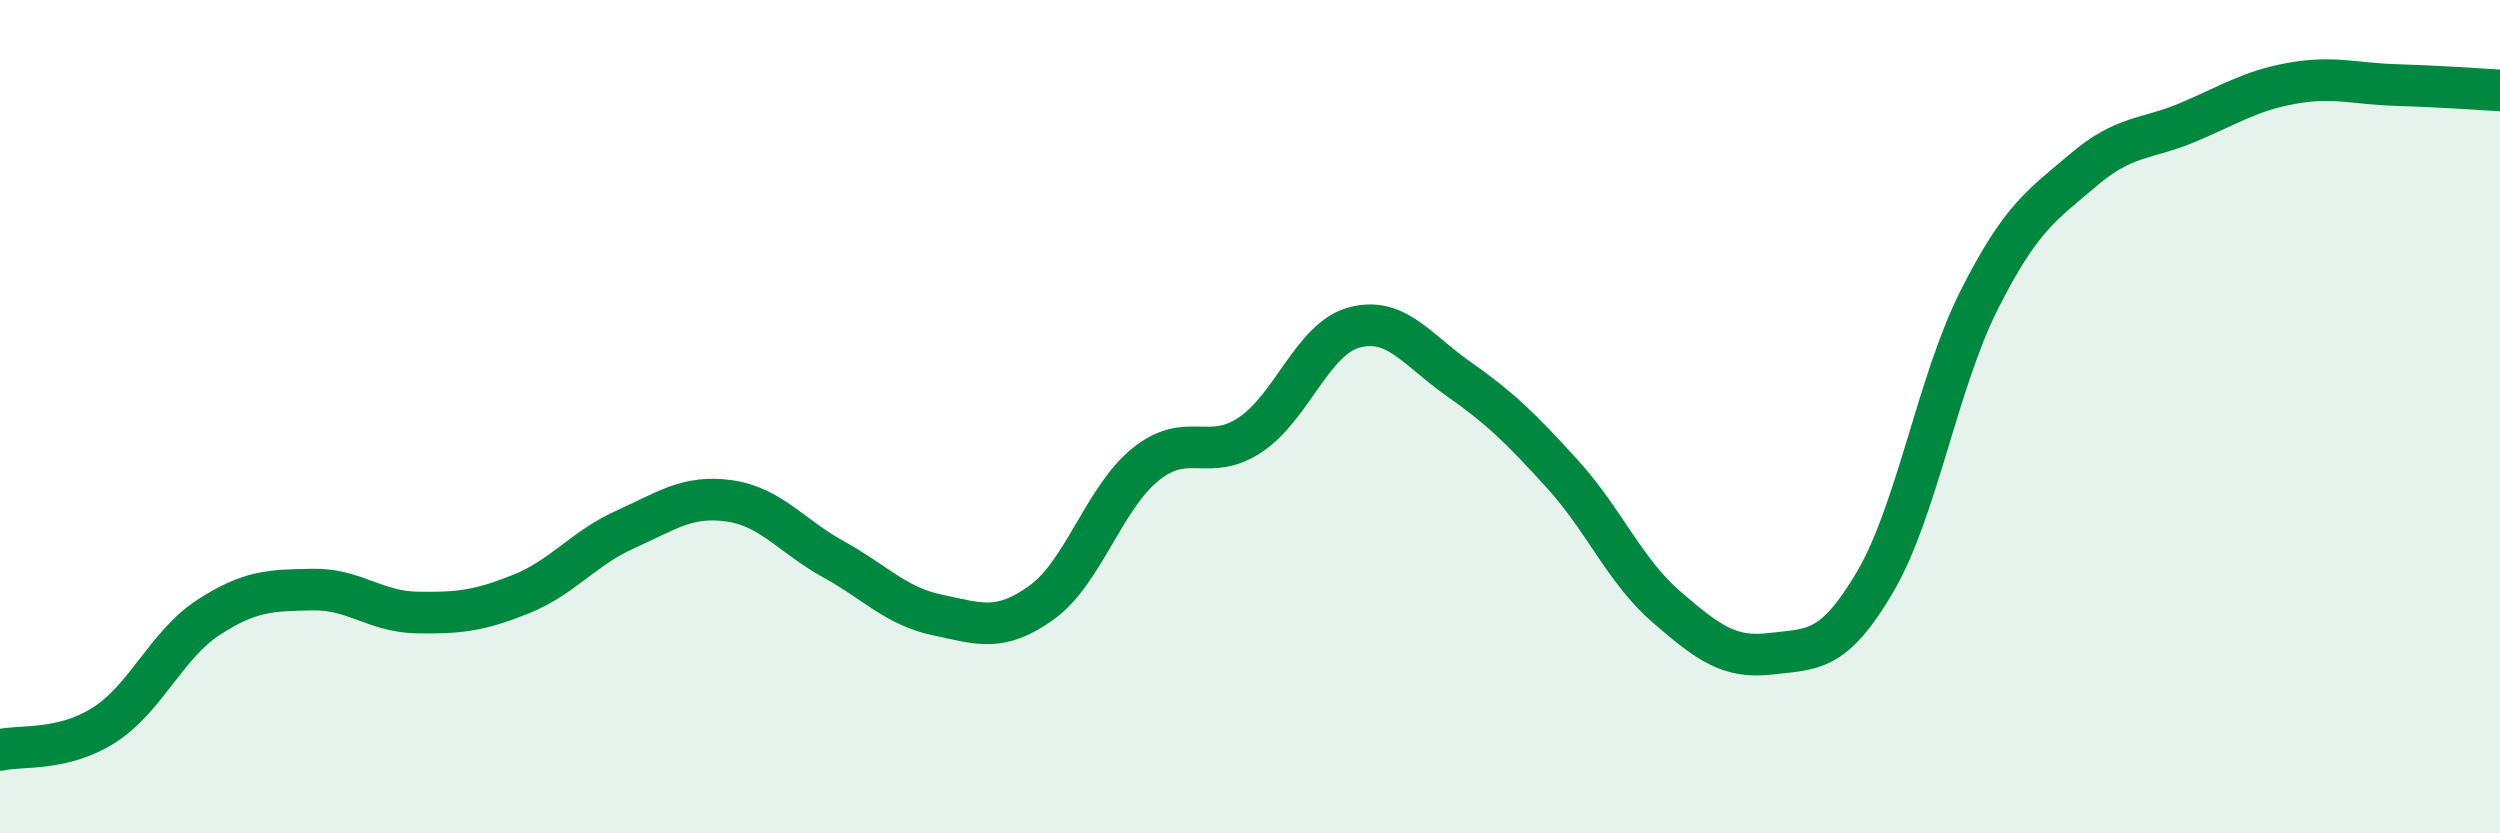 
    <svg width="60" height="20" viewBox="0 0 60 20" xmlns="http://www.w3.org/2000/svg">
      <path
        d="M 0,18 C 0.5,17.88 1.5,18.04 2.5,17.4 C 3.5,16.76 4,15.47 5,14.82 C 6,14.17 6.5,14.17 7.5,14.15 C 8.5,14.13 9,14.68 10,14.7 C 11,14.72 11.5,14.66 12.5,14.26 C 13.5,13.86 14,13.16 15,12.71 C 16,12.26 16.5,11.88 17.5,12.02 C 18.5,12.16 19,12.87 20,13.42 C 21,13.97 21.5,14.55 22.5,14.76 C 23.5,14.97 24,15.18 25,14.46 C 26,13.74 26.5,11.94 27.5,11.14 C 28.5,10.34 29,11.1 30,10.44 C 31,9.78 31.5,8.13 32.5,7.86 C 33.5,7.59 34,8.39 35,9.09 C 36,9.79 36.5,10.28 37.5,11.38 C 38.5,12.48 39,13.71 40,14.57 C 41,15.43 41.5,15.81 42.5,15.69 C 43.5,15.57 44,15.67 45,13.97 C 46,12.27 46.5,9.18 47.5,7.2 C 48.5,5.22 49,4.93 50,4.08 C 51,3.23 51.5,3.36 52.5,2.94 C 53.5,2.52 54,2.18 55,2 C 56,1.82 56.5,2.01 57.5,2.04 C 58.5,2.07 59.5,2.14 60,2.17L60 20L0 20Z"
        fill="#008740"
        opacity="0.1"
        stroke-linecap="round"
        stroke-linejoin="round"
      />
      <path
        d="M 0,18 C 0.5,17.88 1.5,18.04 2.5,17.4 C 3.5,16.76 4,15.47 5,14.82 C 6,14.17 6.5,14.17 7.5,14.15 C 8.5,14.13 9,14.68 10,14.7 C 11,14.72 11.5,14.66 12.5,14.26 C 13.5,13.86 14,13.16 15,12.71 C 16,12.26 16.5,11.88 17.5,12.02 C 18.5,12.16 19,12.87 20,13.42 C 21,13.97 21.5,14.55 22.5,14.76 C 23.5,14.97 24,15.18 25,14.46 C 26,13.74 26.5,11.94 27.5,11.14 C 28.5,10.34 29,11.1 30,10.44 C 31,9.78 31.5,8.13 32.5,7.86 C 33.5,7.59 34,8.39 35,9.09 C 36,9.79 36.5,10.28 37.5,11.38 C 38.5,12.48 39,13.71 40,14.57 C 41,15.43 41.5,15.81 42.5,15.69 C 43.5,15.57 44,15.67 45,13.97 C 46,12.27 46.5,9.18 47.5,7.2 C 48.5,5.22 49,4.93 50,4.08 C 51,3.23 51.5,3.36 52.5,2.94 C 53.5,2.52 54,2.18 55,2 C 56,1.82 56.5,2.01 57.5,2.04 C 58.5,2.07 59.5,2.14 60,2.17"
        stroke="#008740"
        stroke-width="1"
        fill="none"
        stroke-linecap="round"
        stroke-linejoin="round"
      />
    </svg>
  
